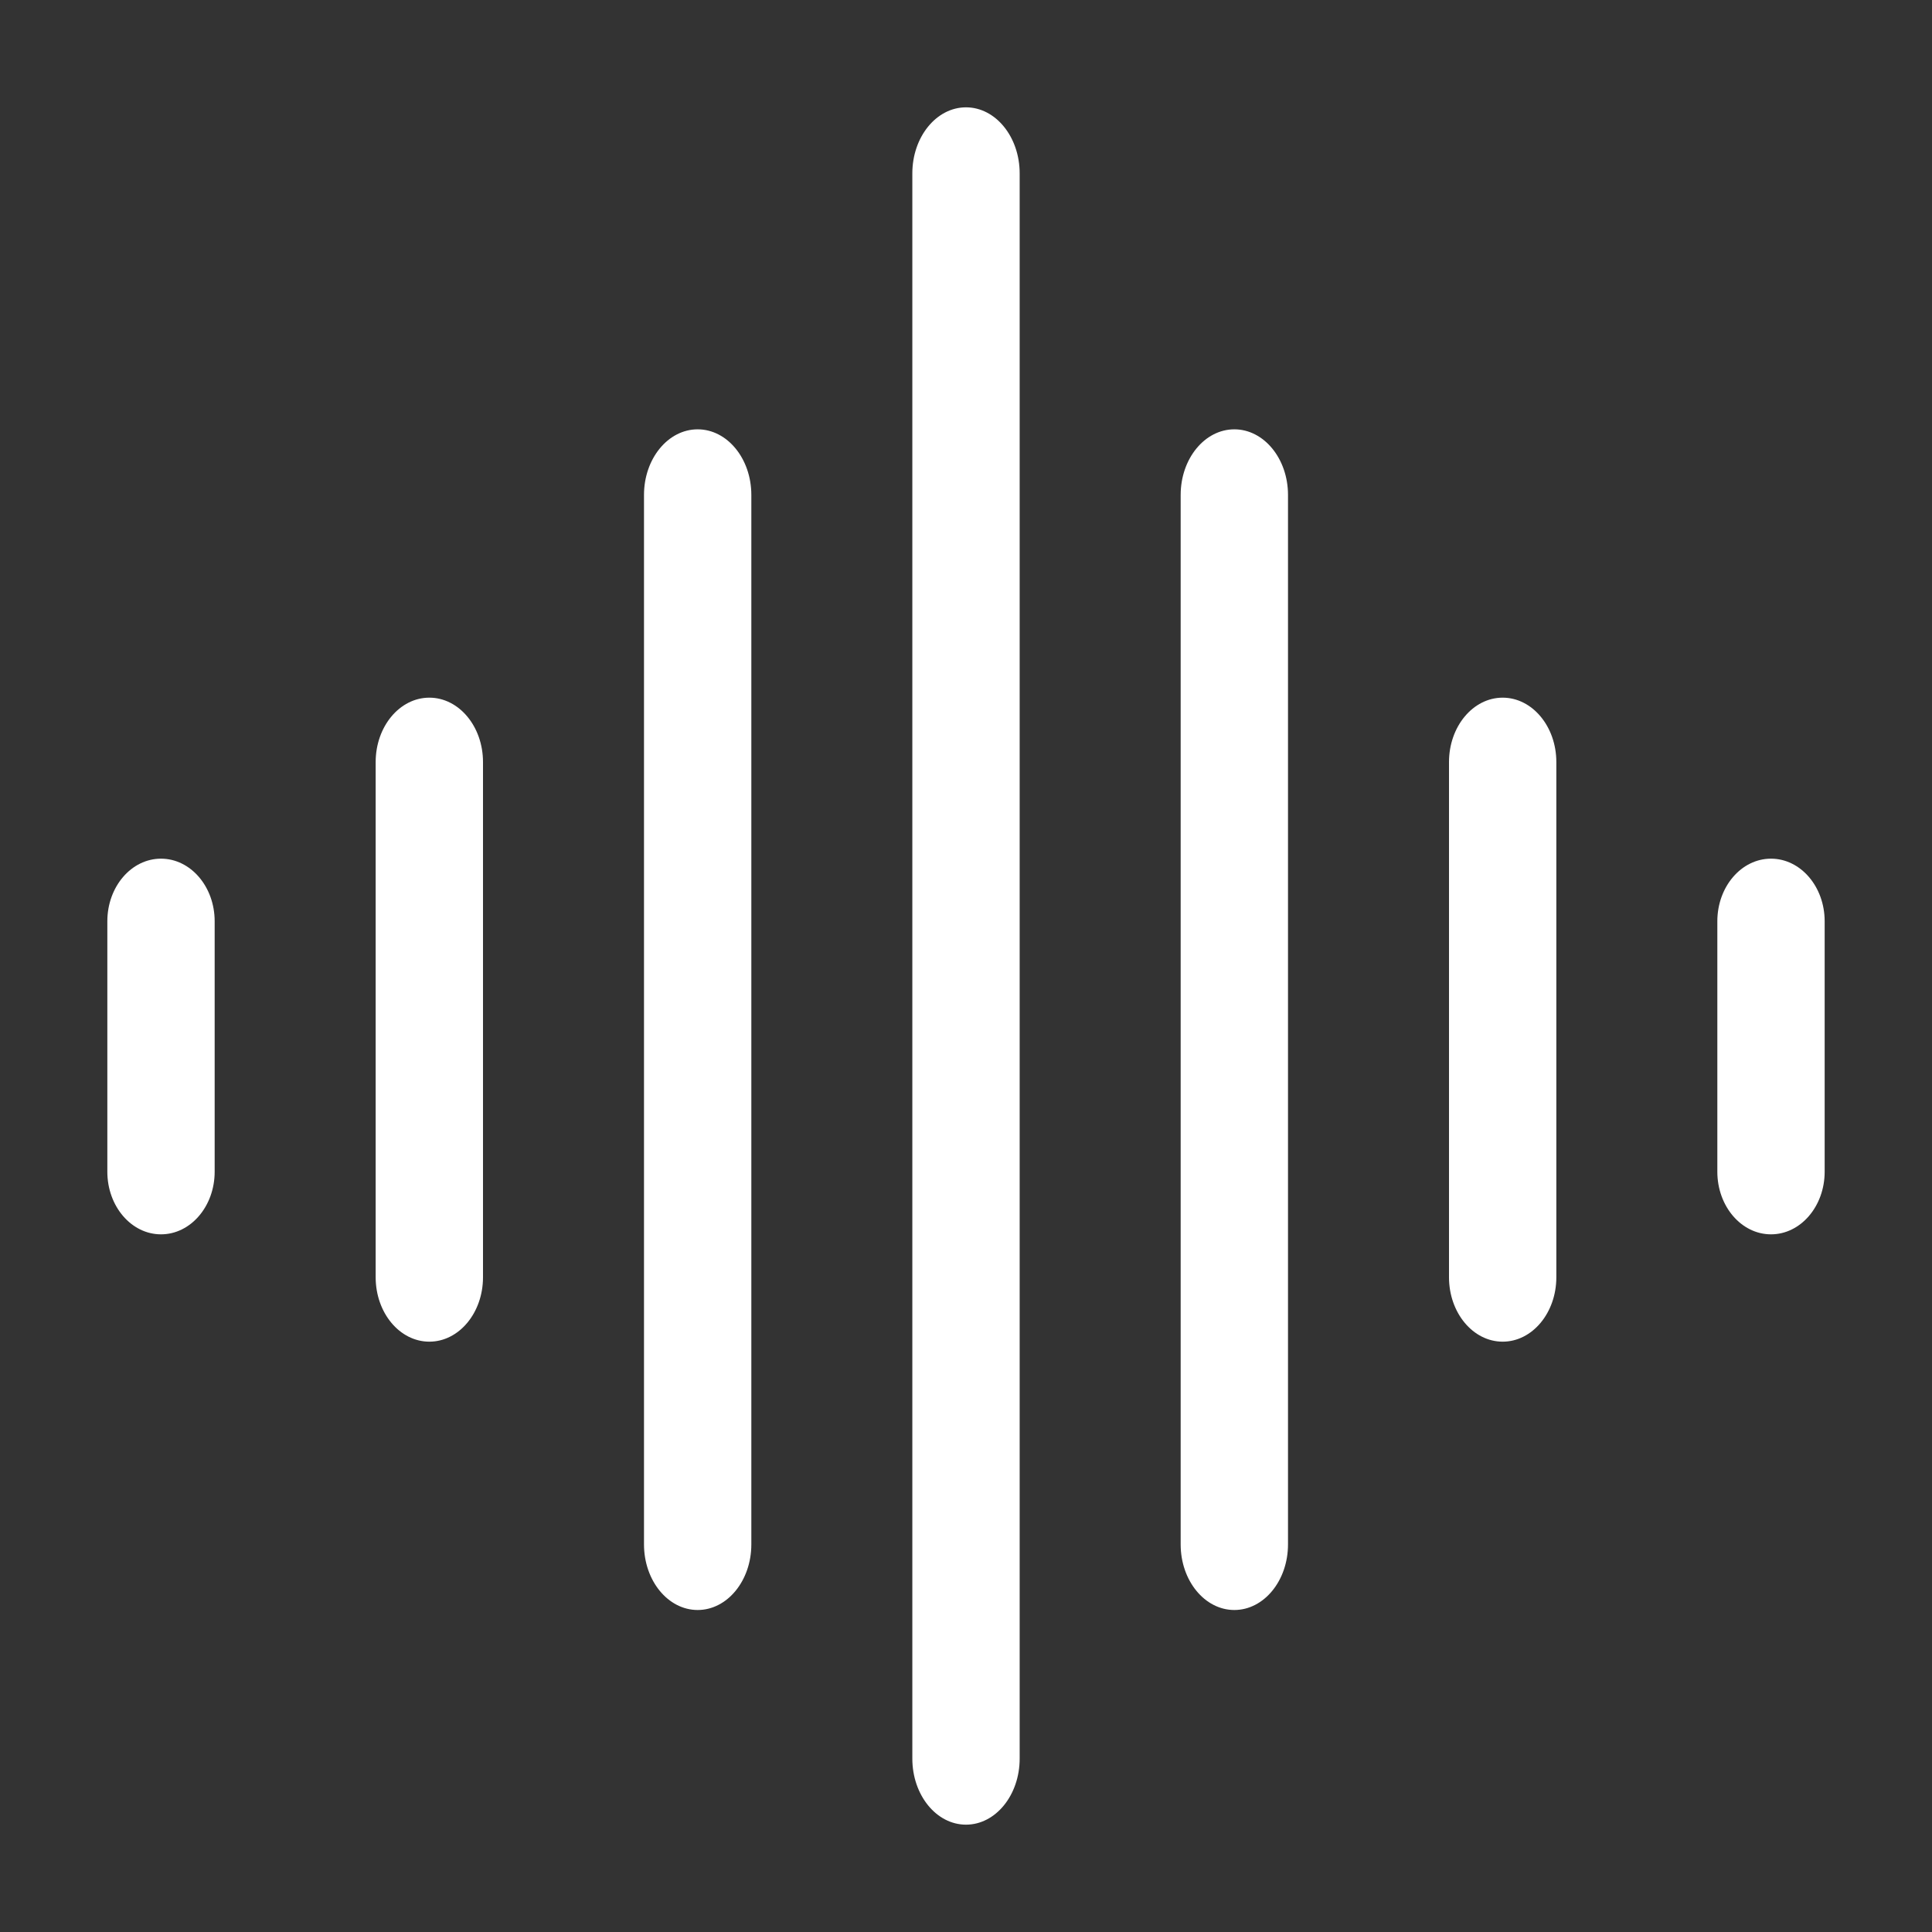 <svg width="36" height="36" viewBox="0 0 36 36" fill="none" xmlns="http://www.w3.org/2000/svg">
<rect x="0" y="0" width="36" height="36" fill="#333333" stroke="none"/>
<path fill-rule="evenodd" clip-rule="evenodd" d="M18 2C18.552 2 19 2.551 19 3.231V32.769C19 33.449 18.552 34 18 34C17.448 34 17 33.449 17 32.769V3.231C17 2.551 17.448 2 18 2Z" fill="white"/>
<path fill-rule="evenodd" clip-rule="evenodd" d="M23 8C23.552 8 24 8.547 24 9.222V28.778C24 29.453 23.552 30 23 30C22.448 30 22 29.453 22 28.778V9.222C22 8.547 22.448 8 23 8Z" fill="white"/>
<path fill-rule="evenodd" clip-rule="evenodd" d="M13 8C13.552 8 14 8.547 14 9.222V28.778C14 29.453 13.552 30 13 30C12.448 30 12 29.453 12 28.778V9.222C12 8.547 12.448 8 13 8Z" fill="white"/>
<path fill-rule="evenodd" clip-rule="evenodd" d="M8 13C8.552 13 9 13.537 9 14.2L9 23.8C9 24.463 8.552 25 8 25C7.448 25 7 24.463 7 23.8L7 14.2C7 13.537 7.448 13 8 13Z" fill="white"/>
<path fill-rule="evenodd" clip-rule="evenodd" d="M3 16C3.552 16 4 16.522 4 17.167L4 21.833C4 22.478 3.552 23 3 23C2.448 23 2 22.478 2 21.833L2 17.167C2 16.522 2.448 16 3 16Z" fill="white"/>
<path fill-rule="evenodd" clip-rule="evenodd" d="M28 13C28.552 13 29 13.537 29 14.2L29 23.8C29 24.463 28.552 25 28 25C27.448 25 27 24.463 27 23.8L27 14.2C27 13.537 27.448 13 28 13Z" fill="white"/>
<path fill-rule="evenodd" clip-rule="evenodd" d="M33 16C33.552 16 34 16.522 34 17.167L34 21.833C34 22.478 33.552 23 33 23C32.448 23 32 22.478 32 21.833L32 17.167C32 16.522 32.448 16 33 16Z" fill="white"/>
</svg>
